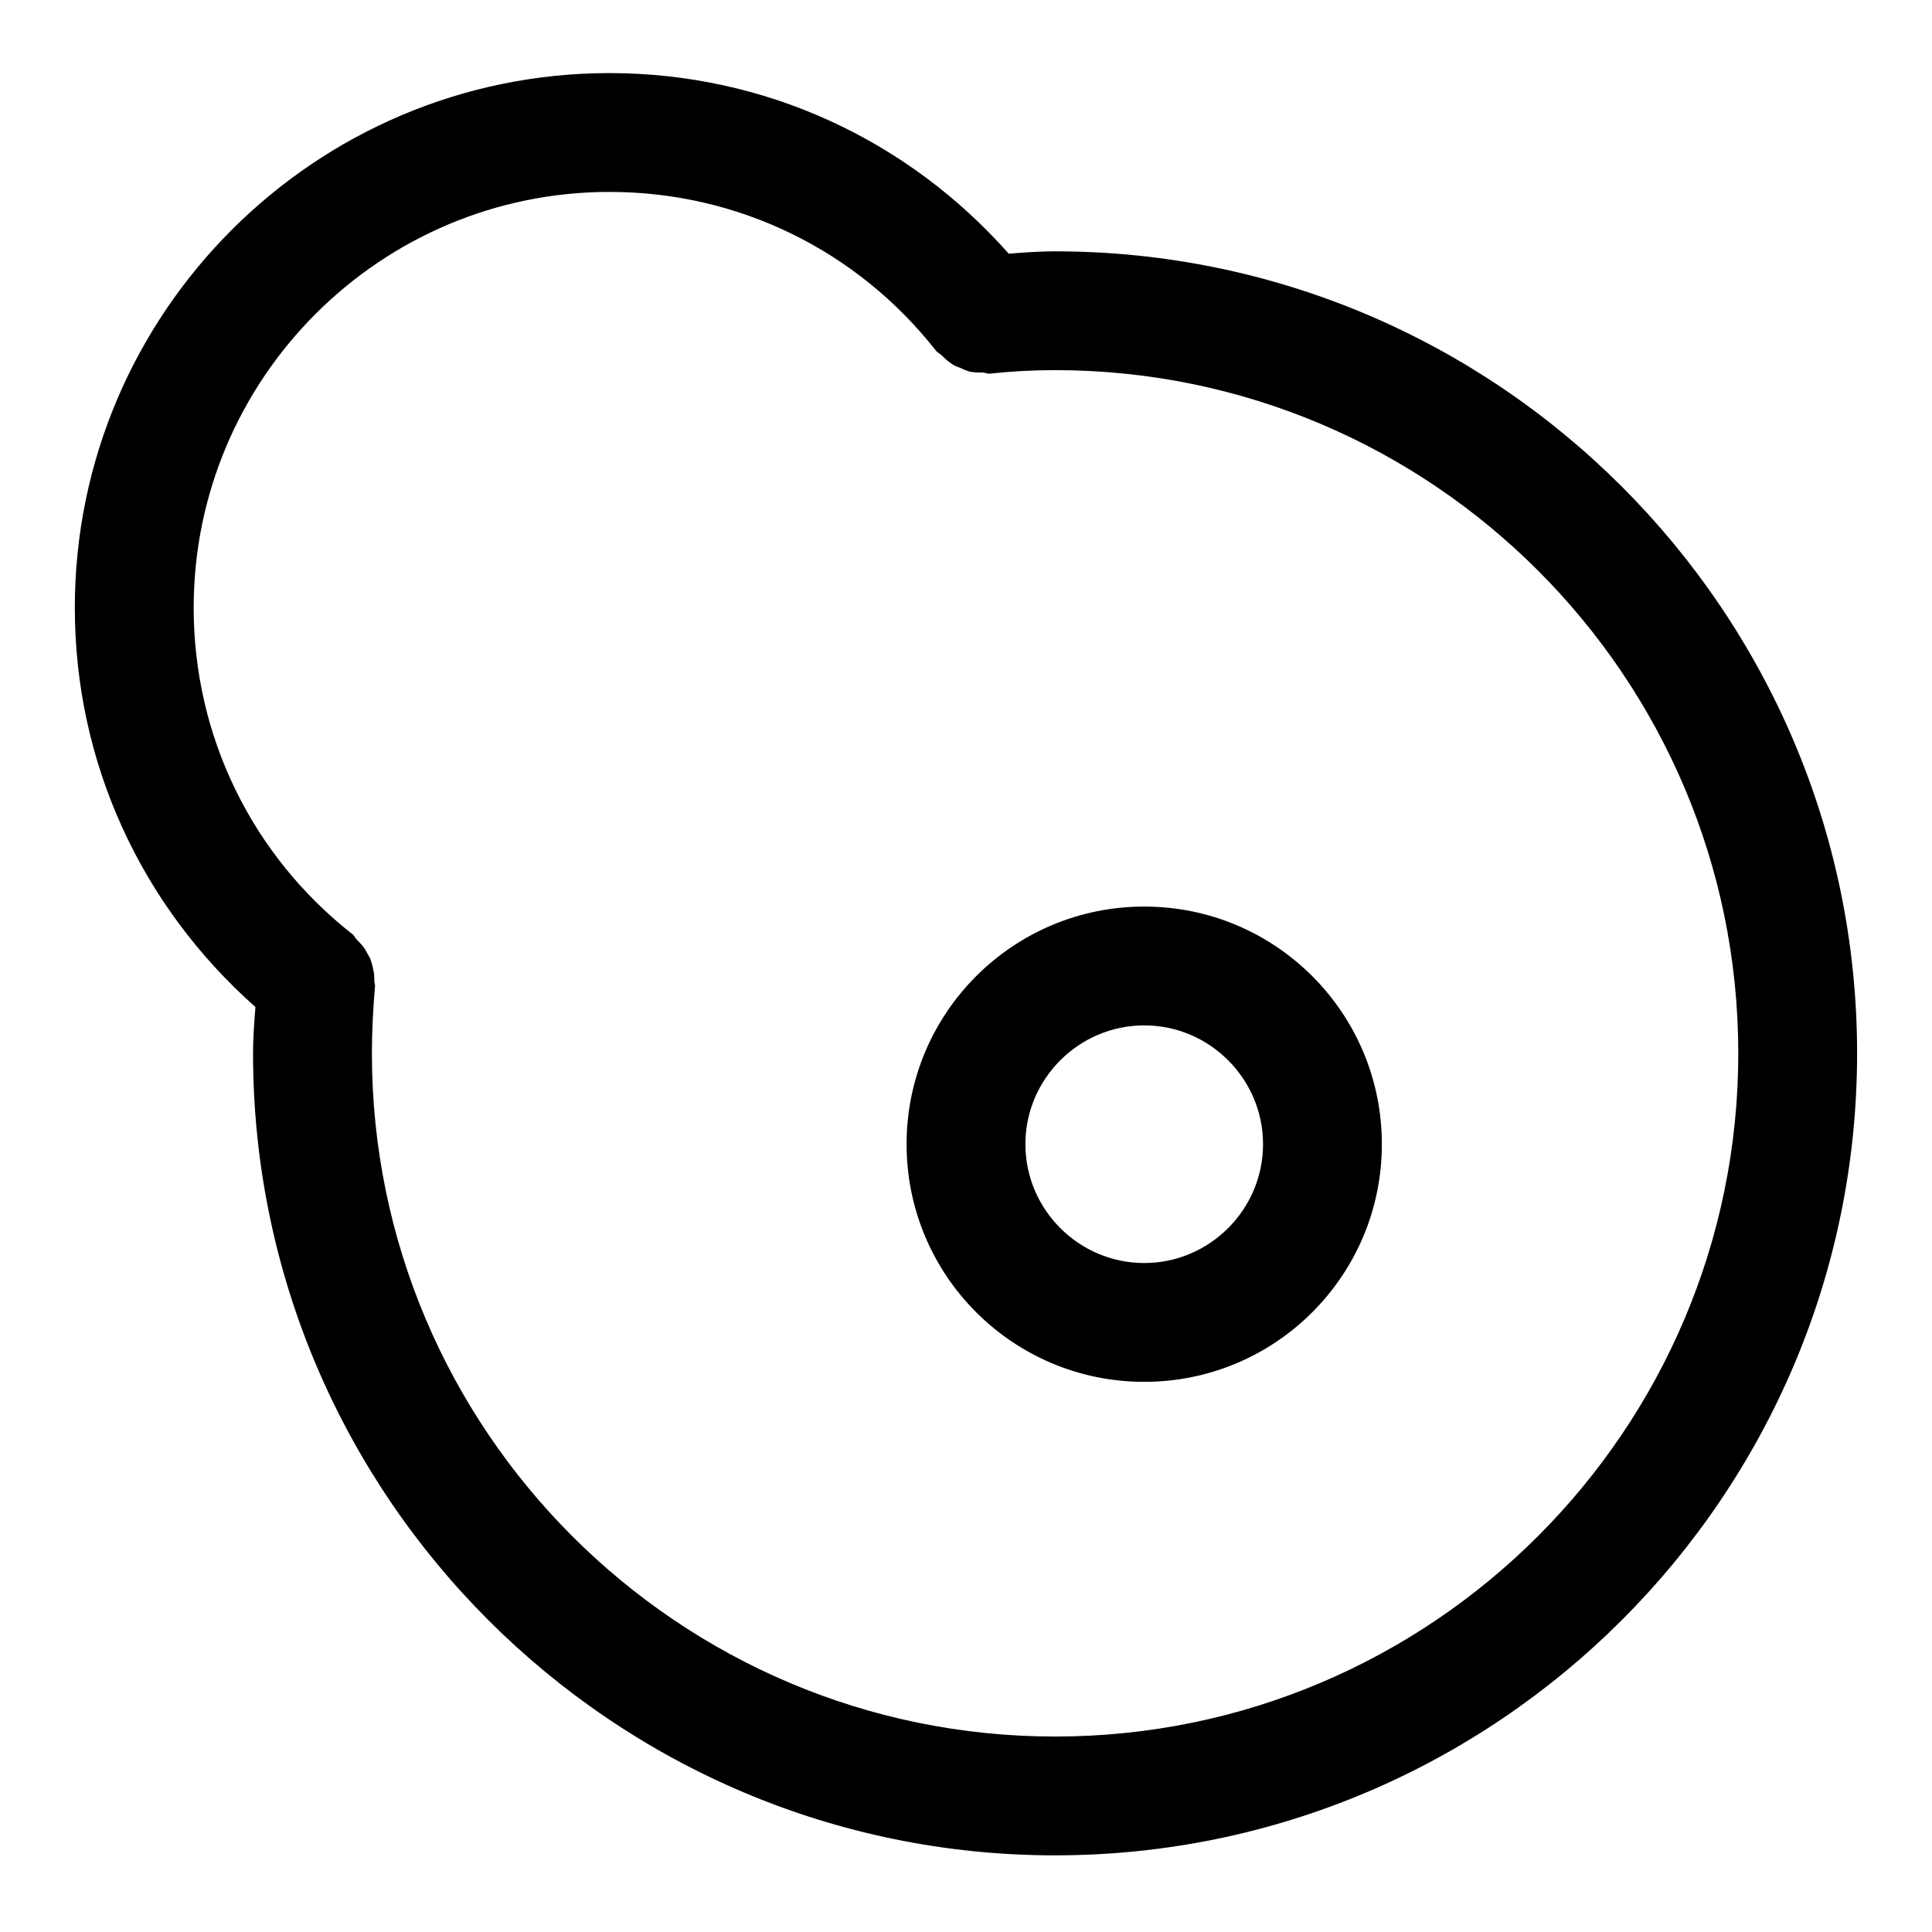 <?xml version="1.0" encoding="UTF-8"?>
<!-- Uploaded to: SVG Repo, www.svgrepo.com, Generator: SVG Repo Mixer Tools -->
<svg fill="#000000" width="800px" height="800px" version="1.1" viewBox="144 144 512 512" xmlns="http://www.w3.org/2000/svg">
 <g>
  <path d="m423.61 210.6c-4.094 0-8.188 0.316-12.281 0.629-26.922-30.387-64.863-47.859-105.8-47.859-78.09 0-141.7 63.605-141.7 141.7 0 40.934 17.477 78.879 47.863 105.8-0.316 4.094-0.633 8.184-0.633 12.277 0 117.14 95.41 212.54 212.54 212.54 117.14 0.004 212.55-95.406 212.55-212.54 0-117.13-95.41-212.54-212.55-212.54zm0 393.6c-99.816 0-181.05-81.238-181.05-181.05 0-5.984 0.316-11.652 0.789-17.477 0.156-0.629-0.156-1.102-0.156-1.73 0-0.945 0-2.047-0.316-3.148-0.156-0.945-0.473-1.891-0.789-2.832-0.473-0.789-0.945-1.73-1.418-2.519-0.629-0.945-1.418-1.73-2.203-2.519-0.316-0.316-0.473-0.789-0.945-1.258-26.766-20.945-42.195-52.59-42.195-86.598 0-60.773 49.438-110.21 110.21-110.21 34.008 0 65.652 15.43 86.594 42.195 0.316 0.316 0.789 0.629 1.258 0.945 0.789 0.789 1.574 1.574 2.519 2.203 0.789 0.629 1.574 0.945 2.519 1.258 0.945 0.473 1.73 0.789 2.832 1.102h0.156c0.945 0.156 2.047 0.156 2.992 0.156 0.629 0 1.102 0.316 1.73 0.316 5.824-0.629 11.492-0.945 17.477-0.945 99.816 0 181.05 81.238 181.05 181.05 0.008 99.82-81.23 181.06-181.05 181.06z"/>
  <path d="m447.23 384.25c-34.793 0-62.977 28.184-62.977 62.977s28.184 62.977 62.977 62.977 62.977-28.184 62.977-62.977-28.184-62.977-62.977-62.977zm0 94.465c-17.32 0-31.488-14.168-31.488-31.488 0-17.32 14.168-31.488 31.488-31.488 17.32 0 31.488 14.168 31.488 31.488 0 17.32-14.168 31.488-31.488 31.488z"/>
 </g>
</svg>